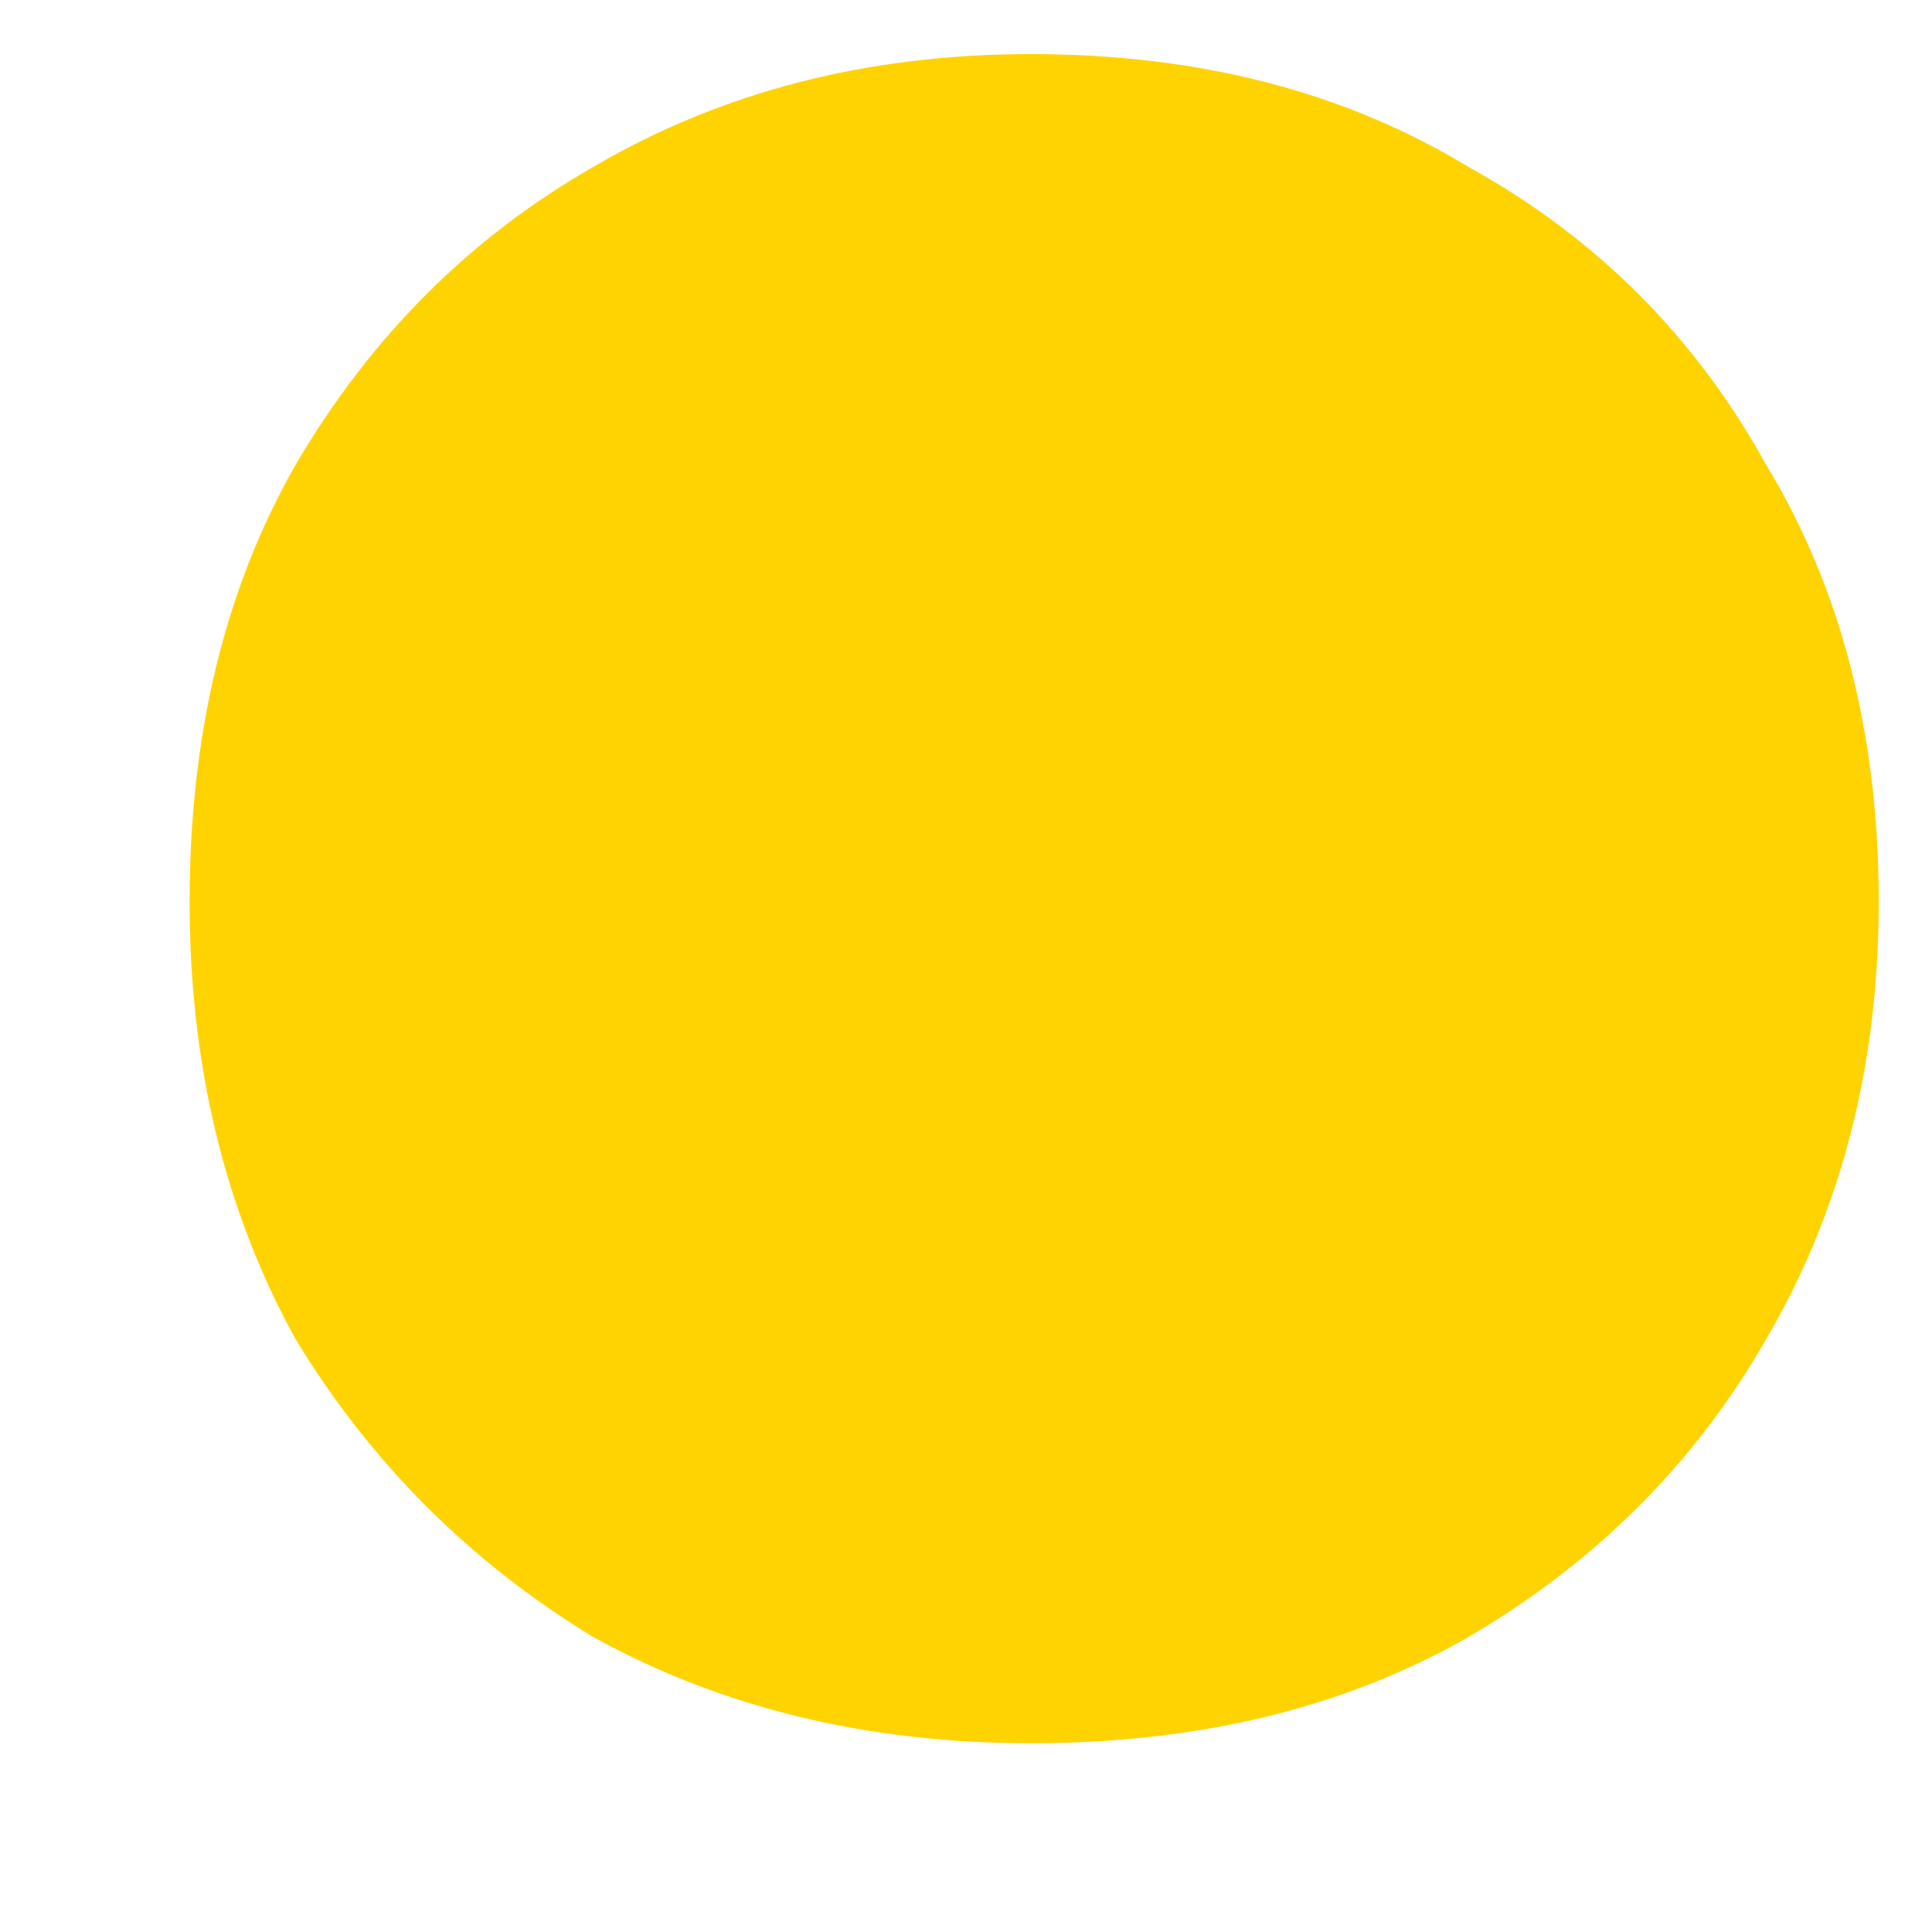 <svg width="7" height="7" viewBox="0 0 7 7" fill="none" xmlns="http://www.w3.org/2000/svg">
<path d="M3.735 6.316C3.143 6.316 2.615 6.188 2.151 5.932C1.703 5.66 1.343 5.3 1.071 4.852C0.815 4.388 0.687 3.86 0.687 3.268C0.687 2.66 0.815 2.132 1.071 1.684C1.343 1.22 1.703 0.86 2.151 0.604C2.615 0.332 3.143 0.196 3.735 0.196C4.343 0.196 4.871 0.332 5.319 0.604C5.783 0.86 6.143 1.22 6.399 1.684C6.671 2.132 6.807 2.66 6.807 3.268C6.807 3.86 6.671 4.388 6.399 4.852C6.143 5.3 5.783 5.66 5.319 5.932C4.871 6.188 4.343 6.316 3.735 6.316Z" fill="#FFD300"/>
</svg>
